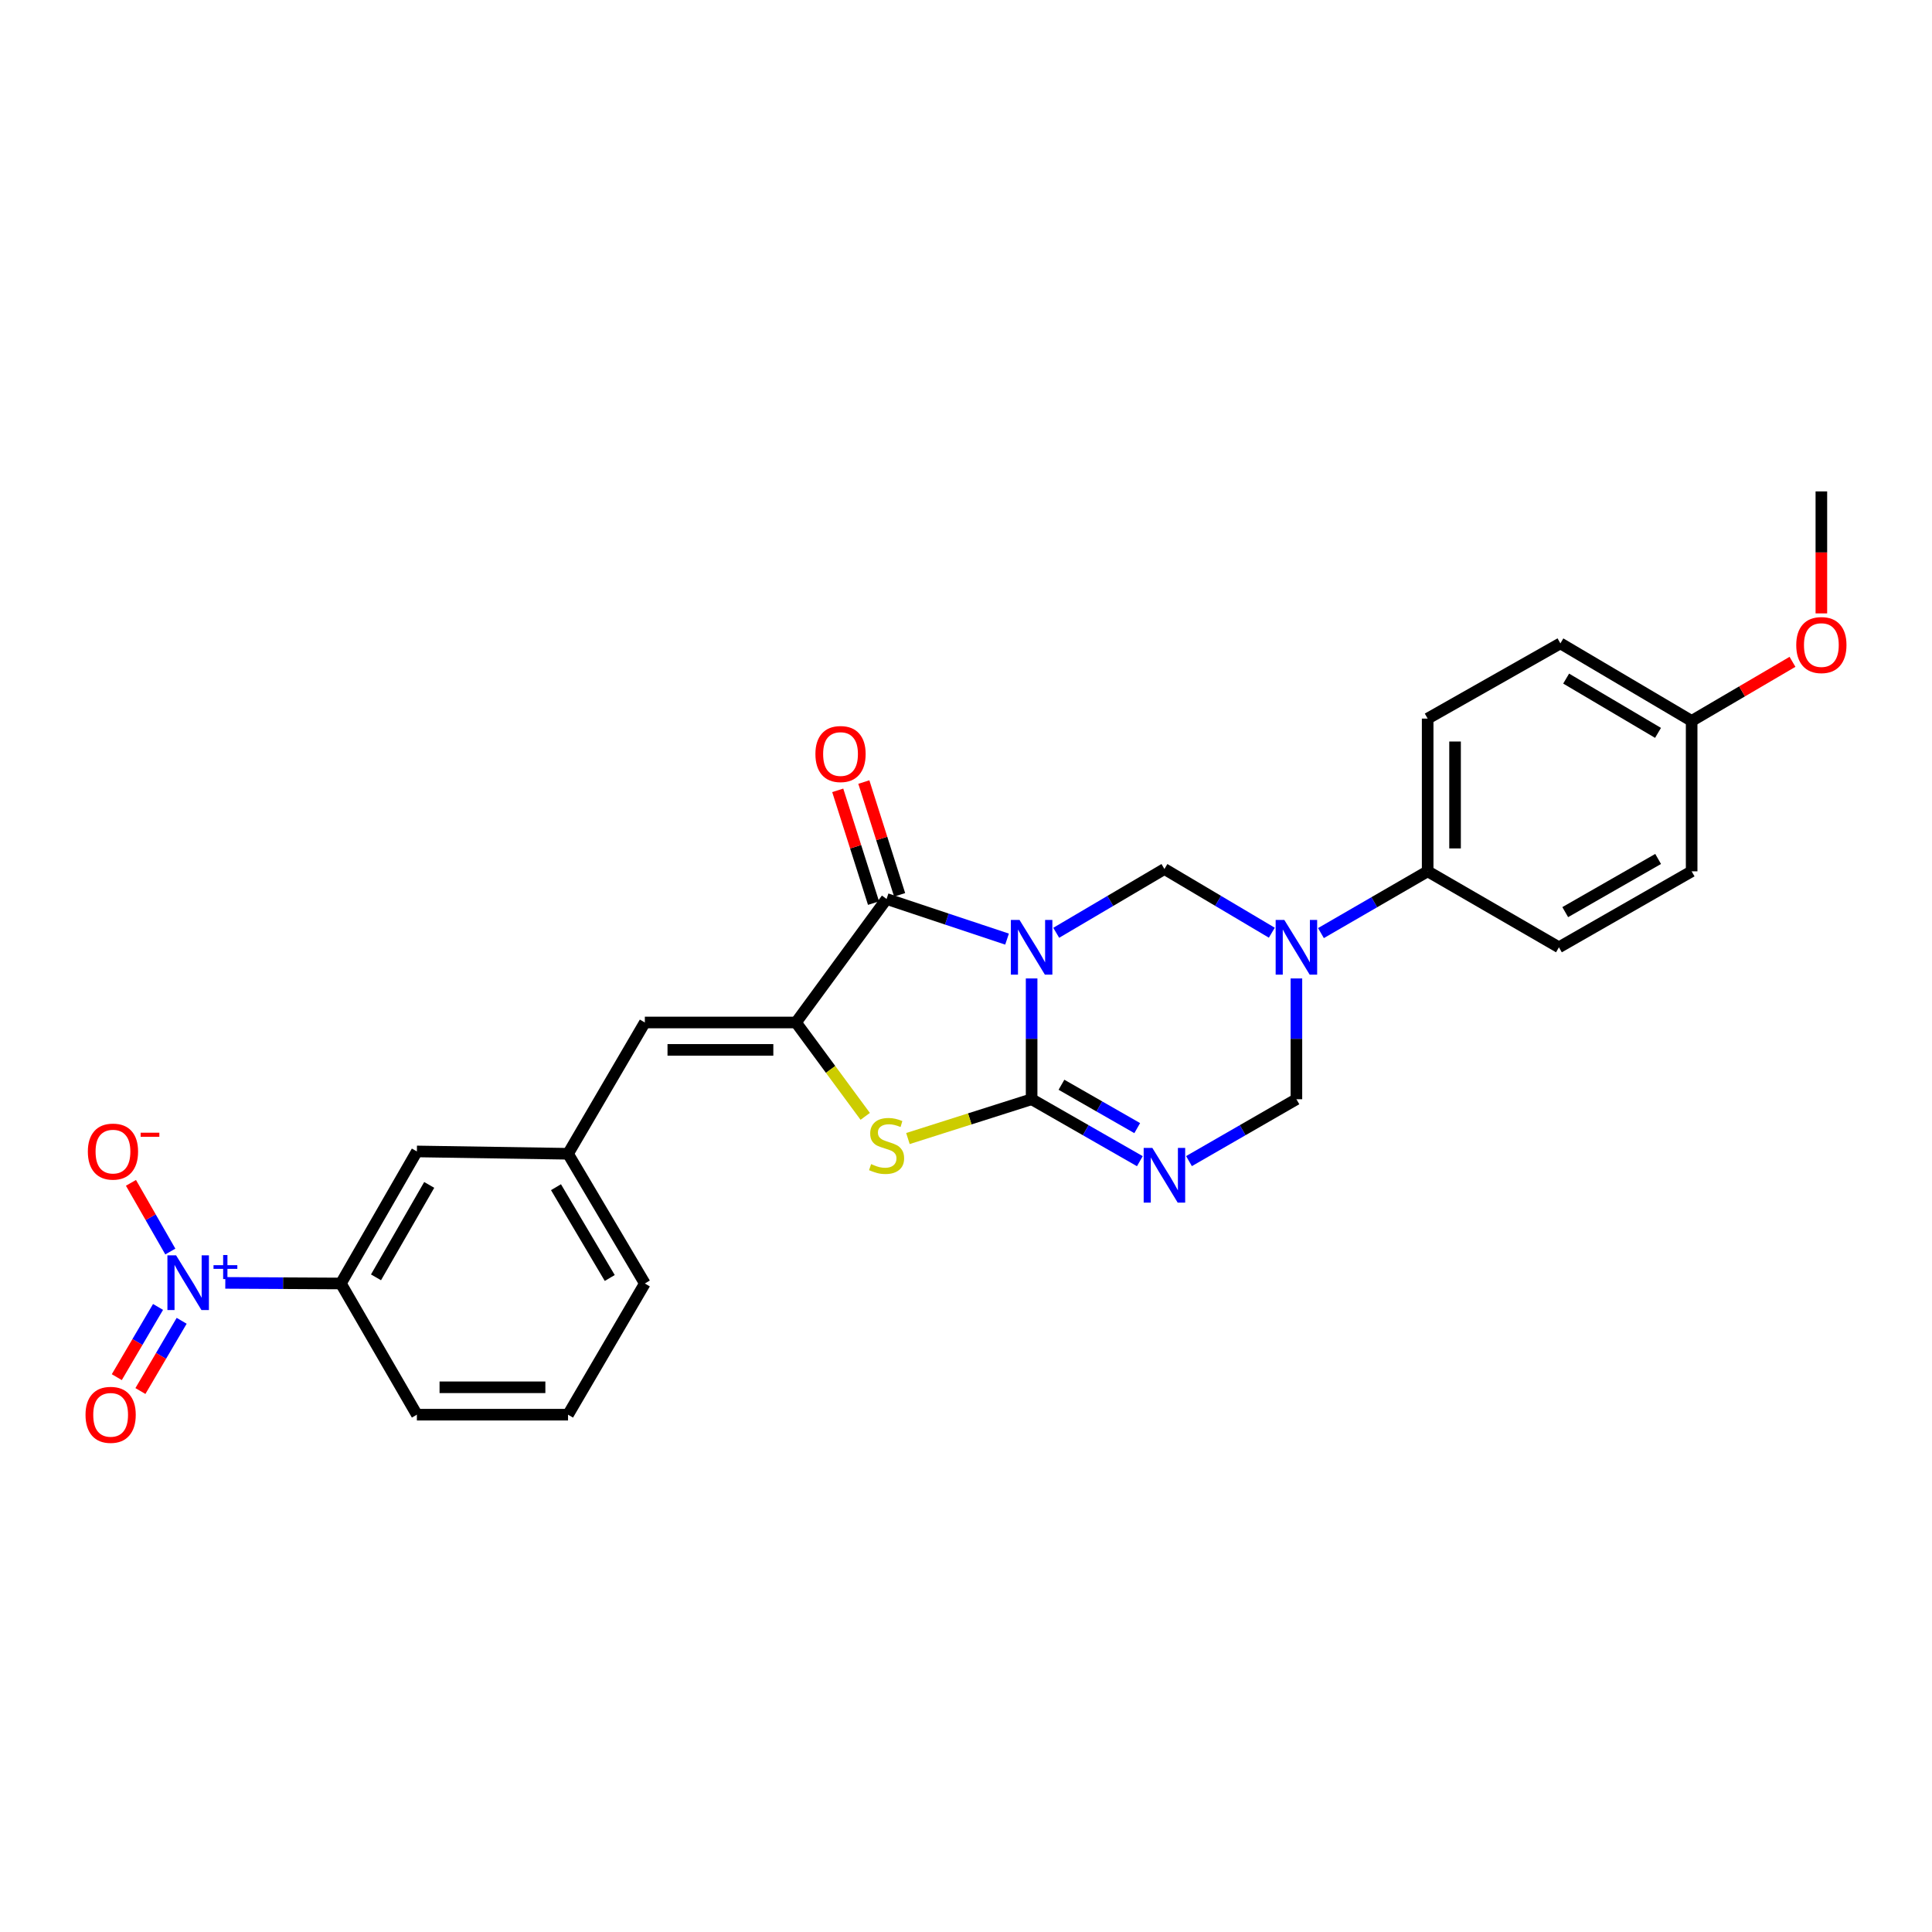 <?xml version='1.0' encoding='iso-8859-1'?>
<svg version='1.1' baseProfile='full'
              xmlns='http://www.w3.org/2000/svg'
                      xmlns:rdkit='http://www.rdkit.org/xml'
                      xmlns:xlink='http://www.w3.org/1999/xlink'
                  xml:space='preserve'
width='1000px' height='1000px' viewBox='0 0 1000 1000'>
<!-- END OF HEADER -->
<rect style='opacity:1.0;fill:#FFFFFF;stroke:none' width='1000' height='1000' x='0' y='0'> </rect>
<path class='bond-0' d='M 533.964,506.444 L 533.964,537.702' style='fill:none;fill-rule:evenodd;stroke:#0000FF;stroke-width:6px;stroke-linecap:butt;stroke-linejoin:miter;stroke-opacity:1' />
<path class='bond-0' d='M 533.964,537.702 L 533.964,568.959' style='fill:none;fill-rule:evenodd;stroke:#000000;stroke-width:6px;stroke-linecap:butt;stroke-linejoin:miter;stroke-opacity:1' />
<path class='bond-1' d='M 521.246,486.081 L 490.069,475.695' style='fill:none;fill-rule:evenodd;stroke:#0000FF;stroke-width:6px;stroke-linecap:butt;stroke-linejoin:miter;stroke-opacity:1' />
<path class='bond-1' d='M 490.069,475.695 L 458.891,465.309' style='fill:none;fill-rule:evenodd;stroke:#000000;stroke-width:6px;stroke-linecap:butt;stroke-linejoin:miter;stroke-opacity:1' />
<path class='bond-5' d='M 546.699,482.812 L 574.702,466.306' style='fill:none;fill-rule:evenodd;stroke:#0000FF;stroke-width:6px;stroke-linecap:butt;stroke-linejoin:miter;stroke-opacity:1' />
<path class='bond-5' d='M 574.702,466.306 L 602.705,449.8' style='fill:none;fill-rule:evenodd;stroke:#000000;stroke-width:6px;stroke-linecap:butt;stroke-linejoin:miter;stroke-opacity:1' />
<path class='bond-2' d='M 533.964,568.959 L 561.974,584.994' style='fill:none;fill-rule:evenodd;stroke:#000000;stroke-width:6px;stroke-linecap:butt;stroke-linejoin:miter;stroke-opacity:1' />
<path class='bond-2' d='M 561.974,584.994 L 589.984,601.029' style='fill:none;fill-rule:evenodd;stroke:#0000FF;stroke-width:6px;stroke-linecap:butt;stroke-linejoin:miter;stroke-opacity:1' />
<path class='bond-2' d='M 549.411,561.465 L 569.018,572.69' style='fill:none;fill-rule:evenodd;stroke:#000000;stroke-width:6px;stroke-linecap:butt;stroke-linejoin:miter;stroke-opacity:1' />
<path class='bond-2' d='M 569.018,572.69 L 588.625,583.914' style='fill:none;fill-rule:evenodd;stroke:#0000FF;stroke-width:6px;stroke-linecap:butt;stroke-linejoin:miter;stroke-opacity:1' />
<path class='bond-4' d='M 533.964,568.959 L 501.953,579.133' style='fill:none;fill-rule:evenodd;stroke:#000000;stroke-width:6px;stroke-linecap:butt;stroke-linejoin:miter;stroke-opacity:1' />
<path class='bond-4' d='M 501.953,579.133 L 469.941,589.306' style='fill:none;fill-rule:evenodd;stroke:#CCCC00;stroke-width:6px;stroke-linecap:butt;stroke-linejoin:miter;stroke-opacity:1' />
<path class='bond-3' d='M 458.891,465.309 L 412.009,529.237' style='fill:none;fill-rule:evenodd;stroke:#000000;stroke-width:6px;stroke-linecap:butt;stroke-linejoin:miter;stroke-opacity:1' />
<path class='bond-14' d='M 465.648,463.165 L 456.386,433.978' style='fill:none;fill-rule:evenodd;stroke:#000000;stroke-width:6px;stroke-linecap:butt;stroke-linejoin:miter;stroke-opacity:1' />
<path class='bond-14' d='M 456.386,433.978 L 447.123,404.79' style='fill:none;fill-rule:evenodd;stroke:#FF0000;stroke-width:6px;stroke-linecap:butt;stroke-linejoin:miter;stroke-opacity:1' />
<path class='bond-14' d='M 452.134,467.454 L 442.872,438.266' style='fill:none;fill-rule:evenodd;stroke:#000000;stroke-width:6px;stroke-linecap:butt;stroke-linejoin:miter;stroke-opacity:1' />
<path class='bond-14' d='M 442.872,438.266 L 433.609,409.079' style='fill:none;fill-rule:evenodd;stroke:#FF0000;stroke-width:6px;stroke-linecap:butt;stroke-linejoin:miter;stroke-opacity:1' />
<path class='bond-28' d='M 615.416,600.989 L 643.218,584.974' style='fill:none;fill-rule:evenodd;stroke:#0000FF;stroke-width:6px;stroke-linecap:butt;stroke-linejoin:miter;stroke-opacity:1' />
<path class='bond-28' d='M 643.218,584.974 L 671.019,568.959' style='fill:none;fill-rule:evenodd;stroke:#000000;stroke-width:6px;stroke-linecap:butt;stroke-linejoin:miter;stroke-opacity:1' />
<path class='bond-9' d='M 412.009,529.237 L 333.77,529.237' style='fill:none;fill-rule:evenodd;stroke:#000000;stroke-width:6px;stroke-linecap:butt;stroke-linejoin:miter;stroke-opacity:1' />
<path class='bond-9' d='M 400.273,543.415 L 345.505,543.415' style='fill:none;fill-rule:evenodd;stroke:#000000;stroke-width:6px;stroke-linecap:butt;stroke-linejoin:miter;stroke-opacity:1' />
<path class='bond-27' d='M 412.009,529.237 L 429.923,553.531' style='fill:none;fill-rule:evenodd;stroke:#000000;stroke-width:6px;stroke-linecap:butt;stroke-linejoin:miter;stroke-opacity:1' />
<path class='bond-27' d='M 429.923,553.531 L 447.836,577.825' style='fill:none;fill-rule:evenodd;stroke:#CCCC00;stroke-width:6px;stroke-linecap:butt;stroke-linejoin:miter;stroke-opacity:1' />
<path class='bond-6' d='M 602.705,449.8 L 630.499,466.285' style='fill:none;fill-rule:evenodd;stroke:#000000;stroke-width:6px;stroke-linecap:butt;stroke-linejoin:miter;stroke-opacity:1' />
<path class='bond-6' d='M 630.499,466.285 L 658.294,482.77' style='fill:none;fill-rule:evenodd;stroke:#0000FF;stroke-width:6px;stroke-linecap:butt;stroke-linejoin:miter;stroke-opacity:1' />
<path class='bond-8' d='M 671.019,506.444 L 671.019,537.702' style='fill:none;fill-rule:evenodd;stroke:#0000FF;stroke-width:6px;stroke-linecap:butt;stroke-linejoin:miter;stroke-opacity:1' />
<path class='bond-8' d='M 671.019,537.702 L 671.019,568.959' style='fill:none;fill-rule:evenodd;stroke:#000000;stroke-width:6px;stroke-linecap:butt;stroke-linejoin:miter;stroke-opacity:1' />
<path class='bond-11' d='M 683.722,482.966 L 711.339,466.982' style='fill:none;fill-rule:evenodd;stroke:#0000FF;stroke-width:6px;stroke-linecap:butt;stroke-linejoin:miter;stroke-opacity:1' />
<path class='bond-11' d='M 711.339,466.982 L 738.956,450.997' style='fill:none;fill-rule:evenodd;stroke:#000000;stroke-width:6px;stroke-linecap:butt;stroke-linejoin:miter;stroke-opacity:1' />
<path class='bond-7' d='M 116.614,664.015 L 146.523,664.173' style='fill:none;fill-rule:evenodd;stroke:#0000FF;stroke-width:6px;stroke-linecap:butt;stroke-linejoin:miter;stroke-opacity:1' />
<path class='bond-7' d='M 146.523,664.173 L 176.432,664.331' style='fill:none;fill-rule:evenodd;stroke:#000000;stroke-width:6px;stroke-linecap:butt;stroke-linejoin:miter;stroke-opacity:1' />
<path class='bond-12' d='M 88.161,647.796 L 77.972,630.016' style='fill:none;fill-rule:evenodd;stroke:#0000FF;stroke-width:6px;stroke-linecap:butt;stroke-linejoin:miter;stroke-opacity:1' />
<path class='bond-12' d='M 77.972,630.016 L 67.784,612.237' style='fill:none;fill-rule:evenodd;stroke:#FF0000;stroke-width:6px;stroke-linecap:butt;stroke-linejoin:miter;stroke-opacity:1' />
<path class='bond-13' d='M 81.803,676.464 L 71.128,694.638' style='fill:none;fill-rule:evenodd;stroke:#0000FF;stroke-width:6px;stroke-linecap:butt;stroke-linejoin:miter;stroke-opacity:1' />
<path class='bond-13' d='M 71.128,694.638 L 60.453,712.812' style='fill:none;fill-rule:evenodd;stroke:#FF0000;stroke-width:6px;stroke-linecap:butt;stroke-linejoin:miter;stroke-opacity:1' />
<path class='bond-13' d='M 94.028,683.644 L 83.353,701.819' style='fill:none;fill-rule:evenodd;stroke:#0000FF;stroke-width:6px;stroke-linecap:butt;stroke-linejoin:miter;stroke-opacity:1' />
<path class='bond-13' d='M 83.353,701.819 L 72.678,719.993' style='fill:none;fill-rule:evenodd;stroke:#FF0000;stroke-width:6px;stroke-linecap:butt;stroke-linejoin:miter;stroke-opacity:1' />
<path class='bond-15' d='M 333.77,529.237 L 294.016,597.189' style='fill:none;fill-rule:evenodd;stroke:#000000;stroke-width:6px;stroke-linecap:butt;stroke-linejoin:miter;stroke-opacity:1' />
<path class='bond-10' d='M 176.432,664.331 L 215.776,595.984' style='fill:none;fill-rule:evenodd;stroke:#000000;stroke-width:6px;stroke-linecap:butt;stroke-linejoin:miter;stroke-opacity:1' />
<path class='bond-10' d='M 194.621,661.152 L 222.162,613.31' style='fill:none;fill-rule:evenodd;stroke:#000000;stroke-width:6px;stroke-linecap:butt;stroke-linejoin:miter;stroke-opacity:1' />
<path class='bond-30' d='M 176.432,664.331 L 215.776,732.236' style='fill:none;fill-rule:evenodd;stroke:#000000;stroke-width:6px;stroke-linecap:butt;stroke-linejoin:miter;stroke-opacity:1' />
<path class='bond-17' d='M 738.956,450.997 L 738.956,371.946' style='fill:none;fill-rule:evenodd;stroke:#000000;stroke-width:6px;stroke-linecap:butt;stroke-linejoin:miter;stroke-opacity:1' />
<path class='bond-17' d='M 753.134,439.14 L 753.134,383.804' style='fill:none;fill-rule:evenodd;stroke:#000000;stroke-width:6px;stroke-linecap:butt;stroke-linejoin:miter;stroke-opacity:1' />
<path class='bond-18' d='M 738.956,450.997 L 806.901,490.318' style='fill:none;fill-rule:evenodd;stroke:#000000;stroke-width:6px;stroke-linecap:butt;stroke-linejoin:miter;stroke-opacity:1' />
<path class='bond-16' d='M 294.016,597.189 L 215.776,595.984' style='fill:none;fill-rule:evenodd;stroke:#000000;stroke-width:6px;stroke-linecap:butt;stroke-linejoin:miter;stroke-opacity:1' />
<path class='bond-25' d='M 294.016,597.189 L 333.77,664.331' style='fill:none;fill-rule:evenodd;stroke:#000000;stroke-width:6px;stroke-linecap:butt;stroke-linejoin:miter;stroke-opacity:1' />
<path class='bond-25' d='M 287.779,614.484 L 315.607,661.483' style='fill:none;fill-rule:evenodd;stroke:#000000;stroke-width:6px;stroke-linecap:butt;stroke-linejoin:miter;stroke-opacity:1' />
<path class='bond-21' d='M 738.956,371.946 L 807.657,333.012' style='fill:none;fill-rule:evenodd;stroke:#000000;stroke-width:6px;stroke-linecap:butt;stroke-linejoin:miter;stroke-opacity:1' />
<path class='bond-20' d='M 806.901,490.318 L 875.594,450.997' style='fill:none;fill-rule:evenodd;stroke:#000000;stroke-width:6px;stroke-linecap:butt;stroke-linejoin:miter;stroke-opacity:1' />
<path class='bond-20' d='M 810.161,472.115 L 858.246,444.591' style='fill:none;fill-rule:evenodd;stroke:#000000;stroke-width:6px;stroke-linecap:butt;stroke-linejoin:miter;stroke-opacity:1' />
<path class='bond-19' d='M 875.594,373.152 L 875.594,450.997' style='fill:none;fill-rule:evenodd;stroke:#000000;stroke-width:6px;stroke-linecap:butt;stroke-linejoin:miter;stroke-opacity:1' />
<path class='bond-22' d='M 875.594,373.152 L 901.692,357.855' style='fill:none;fill-rule:evenodd;stroke:#000000;stroke-width:6px;stroke-linecap:butt;stroke-linejoin:miter;stroke-opacity:1' />
<path class='bond-22' d='M 901.692,357.855 L 927.789,342.559' style='fill:none;fill-rule:evenodd;stroke:#FF0000;stroke-width:6px;stroke-linecap:butt;stroke-linejoin:miter;stroke-opacity:1' />
<path class='bond-29' d='M 875.594,373.152 L 807.657,333.012' style='fill:none;fill-rule:evenodd;stroke:#000000;stroke-width:6px;stroke-linecap:butt;stroke-linejoin:miter;stroke-opacity:1' />
<path class='bond-29' d='M 858.191,379.337 L 810.635,351.239' style='fill:none;fill-rule:evenodd;stroke:#000000;stroke-width:6px;stroke-linecap:butt;stroke-linejoin:miter;stroke-opacity:1' />
<path class='bond-26' d='M 942.735,317.493 L 942.735,285.924' style='fill:none;fill-rule:evenodd;stroke:#FF0000;stroke-width:6px;stroke-linecap:butt;stroke-linejoin:miter;stroke-opacity:1' />
<path class='bond-26' d='M 942.735,285.924 L 942.735,254.355' style='fill:none;fill-rule:evenodd;stroke:#000000;stroke-width:6px;stroke-linecap:butt;stroke-linejoin:miter;stroke-opacity:1' />
<path class='bond-23' d='M 215.776,732.236 L 294.016,732.236' style='fill:none;fill-rule:evenodd;stroke:#000000;stroke-width:6px;stroke-linecap:butt;stroke-linejoin:miter;stroke-opacity:1' />
<path class='bond-23' d='M 227.512,718.058 L 282.28,718.058' style='fill:none;fill-rule:evenodd;stroke:#000000;stroke-width:6px;stroke-linecap:butt;stroke-linejoin:miter;stroke-opacity:1' />
<path class='bond-24' d='M 294.016,732.236 L 333.77,664.331' style='fill:none;fill-rule:evenodd;stroke:#000000;stroke-width:6px;stroke-linecap:butt;stroke-linejoin:miter;stroke-opacity:1' />
<path  class='atom-0' d='M 527.704 476.158
L 536.984 491.158
Q 537.904 492.638, 539.384 495.318
Q 540.864 497.998, 540.944 498.158
L 540.944 476.158
L 544.704 476.158
L 544.704 504.478
L 540.824 504.478
L 530.864 488.078
Q 529.704 486.158, 528.464 483.958
Q 527.264 481.758, 526.904 481.078
L 526.904 504.478
L 523.224 504.478
L 523.224 476.158
L 527.704 476.158
' fill='#0000FF'/>
<path  class='atom-3' d='M 596.445 594.151
L 605.725 609.151
Q 606.645 610.631, 608.125 613.311
Q 609.605 615.991, 609.685 616.151
L 609.685 594.151
L 613.445 594.151
L 613.445 622.471
L 609.565 622.471
L 599.605 606.071
Q 598.445 604.151, 597.205 601.951
Q 596.005 599.751, 595.645 599.071
L 595.645 622.471
L 591.965 622.471
L 591.965 594.151
L 596.445 594.151
' fill='#0000FF'/>
<path  class='atom-5' d='M 450.891 602.538
Q 451.211 602.658, 452.531 603.218
Q 453.851 603.778, 455.291 604.138
Q 456.771 604.458, 458.211 604.458
Q 460.891 604.458, 462.451 603.178
Q 464.011 601.858, 464.011 599.578
Q 464.011 598.018, 463.211 597.058
Q 462.451 596.098, 461.251 595.578
Q 460.051 595.058, 458.051 594.458
Q 455.531 593.698, 454.011 592.978
Q 452.531 592.258, 451.451 590.738
Q 450.411 589.218, 450.411 586.658
Q 450.411 583.098, 452.811 580.898
Q 455.251 578.698, 460.051 578.698
Q 463.331 578.698, 467.051 580.258
L 466.131 583.338
Q 462.731 581.938, 460.171 581.938
Q 457.411 581.938, 455.891 583.098
Q 454.371 584.218, 454.411 586.178
Q 454.411 587.698, 455.171 588.618
Q 455.971 589.538, 457.091 590.058
Q 458.251 590.578, 460.171 591.178
Q 462.731 591.978, 464.251 592.778
Q 465.771 593.578, 466.851 595.218
Q 467.971 596.818, 467.971 599.578
Q 467.971 603.498, 465.331 605.618
Q 462.731 607.698, 458.371 607.698
Q 455.851 607.698, 453.931 607.138
Q 452.051 606.618, 449.811 605.698
L 450.891 602.538
' fill='#CCCC00'/>
<path  class='atom-7' d='M 664.759 476.158
L 674.039 491.158
Q 674.959 492.638, 676.439 495.318
Q 677.919 497.998, 677.999 498.158
L 677.999 476.158
L 681.759 476.158
L 681.759 504.478
L 677.879 504.478
L 667.919 488.078
Q 666.759 486.158, 665.519 483.958
Q 664.319 481.758, 663.959 481.078
L 663.959 504.478
L 660.279 504.478
L 660.279 476.158
L 664.759 476.158
' fill='#0000FF'/>
<path  class='atom-8' d='M 91.137 649.753
L 100.417 664.753
Q 101.337 666.233, 102.817 668.913
Q 104.297 671.593, 104.377 671.753
L 104.377 649.753
L 108.137 649.753
L 108.137 678.073
L 104.257 678.073
L 94.297 661.673
Q 93.137 659.753, 91.897 657.553
Q 90.697 655.353, 90.337 654.673
L 90.337 678.073
L 86.657 678.073
L 86.657 649.753
L 91.137 649.753
' fill='#0000FF'/>
<path  class='atom-8' d='M 110.513 654.858
L 115.502 654.858
L 115.502 649.604
L 117.72 649.604
L 117.72 654.858
L 122.842 654.858
L 122.842 656.759
L 117.72 656.759
L 117.72 662.039
L 115.502 662.039
L 115.502 656.759
L 110.513 656.759
L 110.513 654.858
' fill='#0000FF'/>
<path  class='atom-13' d='M 45.47 596.064
Q 45.47 589.264, 48.83 585.464
Q 52.19 581.664, 58.47 581.664
Q 64.75 581.664, 68.11 585.464
Q 71.47 589.264, 71.47 596.064
Q 71.47 602.944, 68.07 606.864
Q 64.67 610.744, 58.47 610.744
Q 52.23 610.744, 48.83 606.864
Q 45.47 602.984, 45.47 596.064
M 58.47 607.544
Q 62.79 607.544, 65.11 604.664
Q 67.47 601.744, 67.47 596.064
Q 67.47 590.504, 65.11 587.704
Q 62.79 584.864, 58.47 584.864
Q 54.15 584.864, 51.79 587.664
Q 49.47 590.464, 49.47 596.064
Q 49.47 601.784, 51.79 604.664
Q 54.15 607.544, 58.47 607.544
' fill='#FF0000'/>
<path  class='atom-13' d='M 72.79 586.287
L 82.479 586.287
L 82.479 588.399
L 72.79 588.399
L 72.79 586.287
' fill='#FF0000'/>
<path  class='atom-14' d='M 44.265 732.316
Q 44.265 725.516, 47.625 721.716
Q 50.985 717.916, 57.265 717.916
Q 63.545 717.916, 66.905 721.716
Q 70.265 725.516, 70.265 732.316
Q 70.265 739.196, 66.865 743.116
Q 63.465 746.996, 57.265 746.996
Q 51.025 746.996, 47.625 743.116
Q 44.265 739.236, 44.265 732.316
M 57.265 743.796
Q 61.585 743.796, 63.905 740.916
Q 66.265 737.996, 66.265 732.316
Q 66.265 726.756, 63.905 723.956
Q 61.585 721.116, 57.265 721.116
Q 52.945 721.116, 50.585 723.916
Q 48.265 726.716, 48.265 732.316
Q 48.265 738.036, 50.585 740.916
Q 52.945 743.796, 57.265 743.796
' fill='#FF0000'/>
<path  class='atom-15' d='M 422.056 390.285
Q 422.056 383.485, 425.416 379.685
Q 428.776 375.885, 435.056 375.885
Q 441.336 375.885, 444.696 379.685
Q 448.056 383.485, 448.056 390.285
Q 448.056 397.165, 444.656 401.085
Q 441.256 404.965, 435.056 404.965
Q 428.816 404.965, 425.416 401.085
Q 422.056 397.205, 422.056 390.285
M 435.056 401.765
Q 439.376 401.765, 441.696 398.885
Q 444.056 395.965, 444.056 390.285
Q 444.056 384.725, 441.696 381.925
Q 439.376 379.085, 435.056 379.085
Q 430.736 379.085, 428.376 381.885
Q 426.056 384.685, 426.056 390.285
Q 426.056 396.005, 428.376 398.885
Q 430.736 401.765, 435.056 401.765
' fill='#FF0000'/>
<path  class='atom-23' d='M 929.735 333.879
Q 929.735 327.079, 933.095 323.279
Q 936.455 319.479, 942.735 319.479
Q 949.015 319.479, 952.375 323.279
Q 955.735 327.079, 955.735 333.879
Q 955.735 340.759, 952.335 344.679
Q 948.935 348.559, 942.735 348.559
Q 936.495 348.559, 933.095 344.679
Q 929.735 340.799, 929.735 333.879
M 942.735 345.359
Q 947.055 345.359, 949.375 342.479
Q 951.735 339.559, 951.735 333.879
Q 951.735 328.319, 949.375 325.519
Q 947.055 322.679, 942.735 322.679
Q 938.415 322.679, 936.055 325.479
Q 933.735 328.279, 933.735 333.879
Q 933.735 339.599, 936.055 342.479
Q 938.415 345.359, 942.735 345.359
' fill='#FF0000'/>
</svg>
